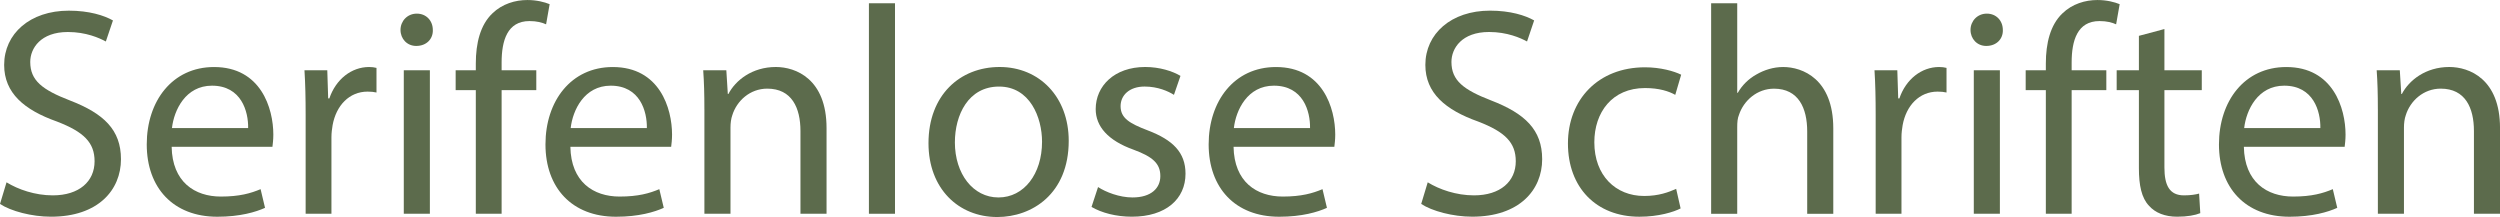 <svg xmlns="http://www.w3.org/2000/svg" id="Ebene_2" data-name="Ebene 2" viewBox="0 0 1401.23 121.64"><g id="Ebene_1-2" data-name="Ebene 1"><g><path d="m3.66,102.19c6.48,3.99,15.95,7.31,25.92,7.31,14.79,0,23.43-7.81,23.43-19.11,0-10.47-5.98-16.45-21.1-22.27C13.63,61.65,2.33,52.18,2.33,36.39,2.33,18.94,16.78,5.98,38.55,5.98c11.47,0,19.77,2.66,24.76,5.48l-3.99,11.8c-3.66-1.99-11.13-5.32-21.27-5.32-15.29,0-21.1,9.14-21.1,16.78,0,10.47,6.81,15.62,22.27,21.6,18.94,7.31,28.58,16.45,28.58,32.9,0,17.28-12.79,32.24-39.22,32.24-10.8,0-22.6-3.16-28.58-7.15l3.66-12.13Z" style="fill: #5c6b4c;"></path><path d="m96.21,82.25c.33,19.77,12.96,27.92,27.58,27.92,10.47,0,16.78-1.83,22.27-4.15l2.49,10.47c-5.15,2.33-13.96,4.99-26.75,4.99-24.76,0-39.55-16.28-39.55-40.54s14.29-43.37,37.72-43.37c26.25,0,33.23,23.1,33.23,37.89,0,2.99-.33,5.32-.5,6.81h-56.5Zm42.87-10.47c.17-9.31-3.82-23.76-20.27-23.76-14.79,0-21.27,13.63-22.43,23.76h42.71Z" style="fill: #5c6b4c;"></path><path d="m171.31,64.47c0-9.47-.17-17.61-.66-25.09h12.79l.5,15.79h.66c3.66-10.8,12.46-17.61,22.27-17.61,1.66,0,2.82.17,4.15.5v13.79c-1.5-.33-2.99-.5-4.98-.5-10.3,0-17.61,7.81-19.61,18.78-.33,1.99-.66,4.32-.66,6.81v42.87h-14.46v-55.33Z" style="fill: #5c6b4c;"></path><path d="m242.6,16.78c.17,4.98-3.49,8.97-9.31,8.97-5.15,0-8.81-3.99-8.81-8.97s3.82-9.14,9.14-9.14,8.97,3.99,8.97,9.14Zm-16.28,103.02V39.38h14.62v80.43h-14.62Z" style="fill: #5c6b4c;"></path><path d="m266.69,119.81V50.52h-11.3v-11.13h11.3v-3.82c0-11.3,2.49-21.6,9.31-28.08,5.48-5.32,12.79-7.48,19.61-7.48,5.15,0,9.64,1.16,12.46,2.33l-1.99,11.3c-2.16-1-5.15-1.83-9.31-1.83-12.46,0-15.62,10.97-15.62,23.26v4.32h19.44v11.13h-19.44v69.29h-14.46Z" style="fill: #5c6b4c;"></path><path d="m319.69,82.25c.33,19.77,12.96,27.92,27.58,27.92,10.47,0,16.78-1.83,22.27-4.15l2.49,10.47c-5.15,2.33-13.96,4.99-26.75,4.99-24.76,0-39.55-16.28-39.55-40.54s14.29-43.37,37.72-43.37c26.25,0,33.23,23.1,33.23,37.89,0,2.99-.33,5.32-.5,6.81h-56.5Zm42.87-10.47c.17-9.31-3.82-23.76-20.27-23.76-14.79,0-21.27,13.63-22.43,23.76h42.71Z" style="fill: #5c6b4c;"></path><path d="m394.8,61.15c0-8.31-.17-15.12-.66-21.77h12.96l.83,13.29h.33c3.99-7.64,13.29-15.12,26.59-15.12,11.13,0,28.42,6.65,28.42,34.23v48.02h-14.62v-46.36c0-12.96-4.82-23.76-18.61-23.76-9.64,0-17.12,6.81-19.61,14.96-.66,1.83-1,4.32-1,6.81v48.35h-14.62v-58.66Z" style="fill: #5c6b4c;"></path><path d="m487.02,1.83h14.62v117.98h-14.62V1.83Z" style="fill: #5c6b4c;"></path><path d="m599.01,78.93c0,29.74-20.6,42.71-40.05,42.71-21.77,0-38.55-15.95-38.55-41.38,0-26.92,17.61-42.71,39.88-42.71s38.72,16.78,38.72,41.38Zm-63.81.83c0,17.61,10.14,30.91,24.43,30.91s24.43-13.13,24.43-31.24c0-13.63-6.81-30.91-24.09-30.91s-24.76,15.95-24.76,31.24Z" style="fill: #5c6b4c;"></path><path d="m615.46,104.85c4.32,2.82,11.96,5.82,19.28,5.82,10.63,0,15.62-5.32,15.62-11.96,0-6.98-4.15-10.8-14.96-14.79-14.46-5.15-21.27-13.13-21.27-22.77,0-12.96,10.47-23.6,27.75-23.6,8.14,0,15.29,2.33,19.77,4.98l-3.66,10.63c-3.16-1.99-8.97-4.65-16.45-4.65-8.64,0-13.46,4.99-13.46,10.97,0,6.65,4.82,9.64,15.29,13.63,13.96,5.32,21.1,12.3,21.1,24.26,0,14.12-10.97,24.09-30.08,24.09-8.81,0-16.95-2.16-22.6-5.48l3.66-11.13Z" style="fill: #5c6b4c;"></path><path d="m691.4,82.25c.33,19.77,12.96,27.92,27.58,27.92,10.47,0,16.78-1.83,22.27-4.15l2.49,10.47c-5.15,2.33-13.96,4.99-26.75,4.99-24.76,0-39.55-16.28-39.55-40.54s14.29-43.37,37.72-43.37c26.25,0,33.23,23.1,33.23,37.89,0,2.99-.33,5.32-.5,6.81h-56.5Zm42.87-10.47c.17-9.31-3.82-23.76-20.27-23.76-14.79,0-21.27,13.63-22.43,23.76h42.71Z" style="fill: #5c6b4c;"></path><path d="m800.23,102.19c6.48,3.99,15.95,7.31,25.92,7.31,14.79,0,23.43-7.81,23.43-19.11,0-10.47-5.98-16.45-21.1-22.27-18.28-6.48-29.58-15.95-29.58-31.74,0-17.45,14.46-30.41,36.22-30.41,11.47,0,19.77,2.66,24.76,5.48l-3.99,11.8c-3.66-1.99-11.13-5.32-21.27-5.32-15.29,0-21.1,9.14-21.1,16.78,0,10.47,6.81,15.62,22.27,21.6,18.94,7.31,28.58,16.45,28.58,32.9,0,17.28-12.79,32.24-39.22,32.24-10.8,0-22.6-3.16-28.58-7.15l3.66-12.13Z" style="fill: #5c6b4c;"></path><path d="m941.97,116.82c-3.82,1.99-12.3,4.65-23.1,4.65-24.26,0-40.05-16.45-40.05-41.04s16.95-42.71,43.2-42.71c8.64,0,16.28,2.16,20.27,4.15l-3.32,11.3c-3.49-1.99-8.97-3.82-16.95-3.82-18.44,0-28.41,13.63-28.41,30.41,0,18.61,11.96,30.08,27.92,30.08,8.31,0,13.79-2.16,17.95-3.99l2.49,10.97Z" style="fill: #5c6b4c;"></path><path d="m959.08,1.83h14.62v50.18h.33c2.33-4.15,5.98-7.81,10.47-10.3,4.32-2.49,9.47-4.15,14.96-4.15,10.8,0,28.08,6.65,28.08,34.4v47.86h-14.62v-46.19c0-12.96-4.82-23.93-18.61-23.93-9.47,0-16.95,6.65-19.61,14.62-.83,1.99-1,4.15-1,6.98v48.52h-14.62V1.83Z" style="fill: #5c6b4c;"></path><path d="m1051.3,64.47c0-9.47-.17-17.61-.66-25.09h12.79l.5,15.79h.66c3.66-10.8,12.46-17.61,22.27-17.61,1.66,0,2.82.17,4.15.5v13.79c-1.5-.33-2.99-.5-4.98-.5-10.3,0-17.61,7.81-19.61,18.78-.33,1.99-.66,4.32-.66,6.81v42.87h-14.46v-55.33Z" style="fill: #5c6b4c;"></path><path d="m1122.58,16.78c.17,4.98-3.49,8.97-9.31,8.97-5.15,0-8.81-3.99-8.81-8.97s3.82-9.14,9.14-9.14,8.97,3.99,8.97,9.14Zm-16.28,103.02V39.38h14.62v80.43h-14.62Z" style="fill: #5c6b4c;"></path><path d="m1146.68,119.81V50.52h-11.3v-11.13h11.3v-3.82c0-11.3,2.49-21.6,9.31-28.08,5.48-5.32,12.79-7.48,19.61-7.48,5.15,0,9.64,1.16,12.46,2.33l-1.99,11.3c-2.16-1-5.15-1.83-9.31-1.83-12.46,0-15.62,10.97-15.62,23.26v4.32h19.44v11.13h-19.44v69.29h-14.46Z" style="fill: #5c6b4c;"></path><path d="m1213.14,16.28v23.1h20.94v11.13h-20.94v43.37c0,9.97,2.82,15.62,10.97,15.62,3.82,0,6.65-.5,8.47-1l.66,10.97c-2.83,1.16-7.31,1.99-12.96,1.99-6.81,0-12.3-2.16-15.79-6.15-4.15-4.32-5.65-11.47-5.65-20.94v-43.87h-12.46v-11.13h12.46v-19.28l14.29-3.82Z" style="fill: #5c6b4c;"></path><path d="m1257.67,82.25c.33,19.77,12.96,27.92,27.58,27.92,10.47,0,16.78-1.83,22.27-4.15l2.49,10.47c-5.15,2.33-13.96,4.99-26.75,4.99-24.76,0-39.55-16.28-39.55-40.54s14.29-43.37,37.72-43.37c26.25,0,33.23,23.1,33.23,37.89,0,2.99-.33,5.32-.5,6.81h-56.5Zm42.87-10.47c.17-9.31-3.82-23.76-20.27-23.76-14.79,0-21.27,13.63-22.43,23.76h42.71Z" style="fill: #5c6b4c;"></path><path d="m1332.77,61.15c0-8.31-.17-15.12-.66-21.77h12.96l.83,13.29h.33c3.99-7.64,13.29-15.12,26.59-15.12,11.13,0,28.42,6.65,28.42,34.23v48.02h-14.62v-46.36c0-12.96-4.82-23.76-18.61-23.76-9.64,0-17.12,6.81-19.61,14.96-.66,1.83-1,4.32-1,6.81v48.35h-14.62v-58.66Z" style="fill: #5c6b4c;"></path></g></g></svg>